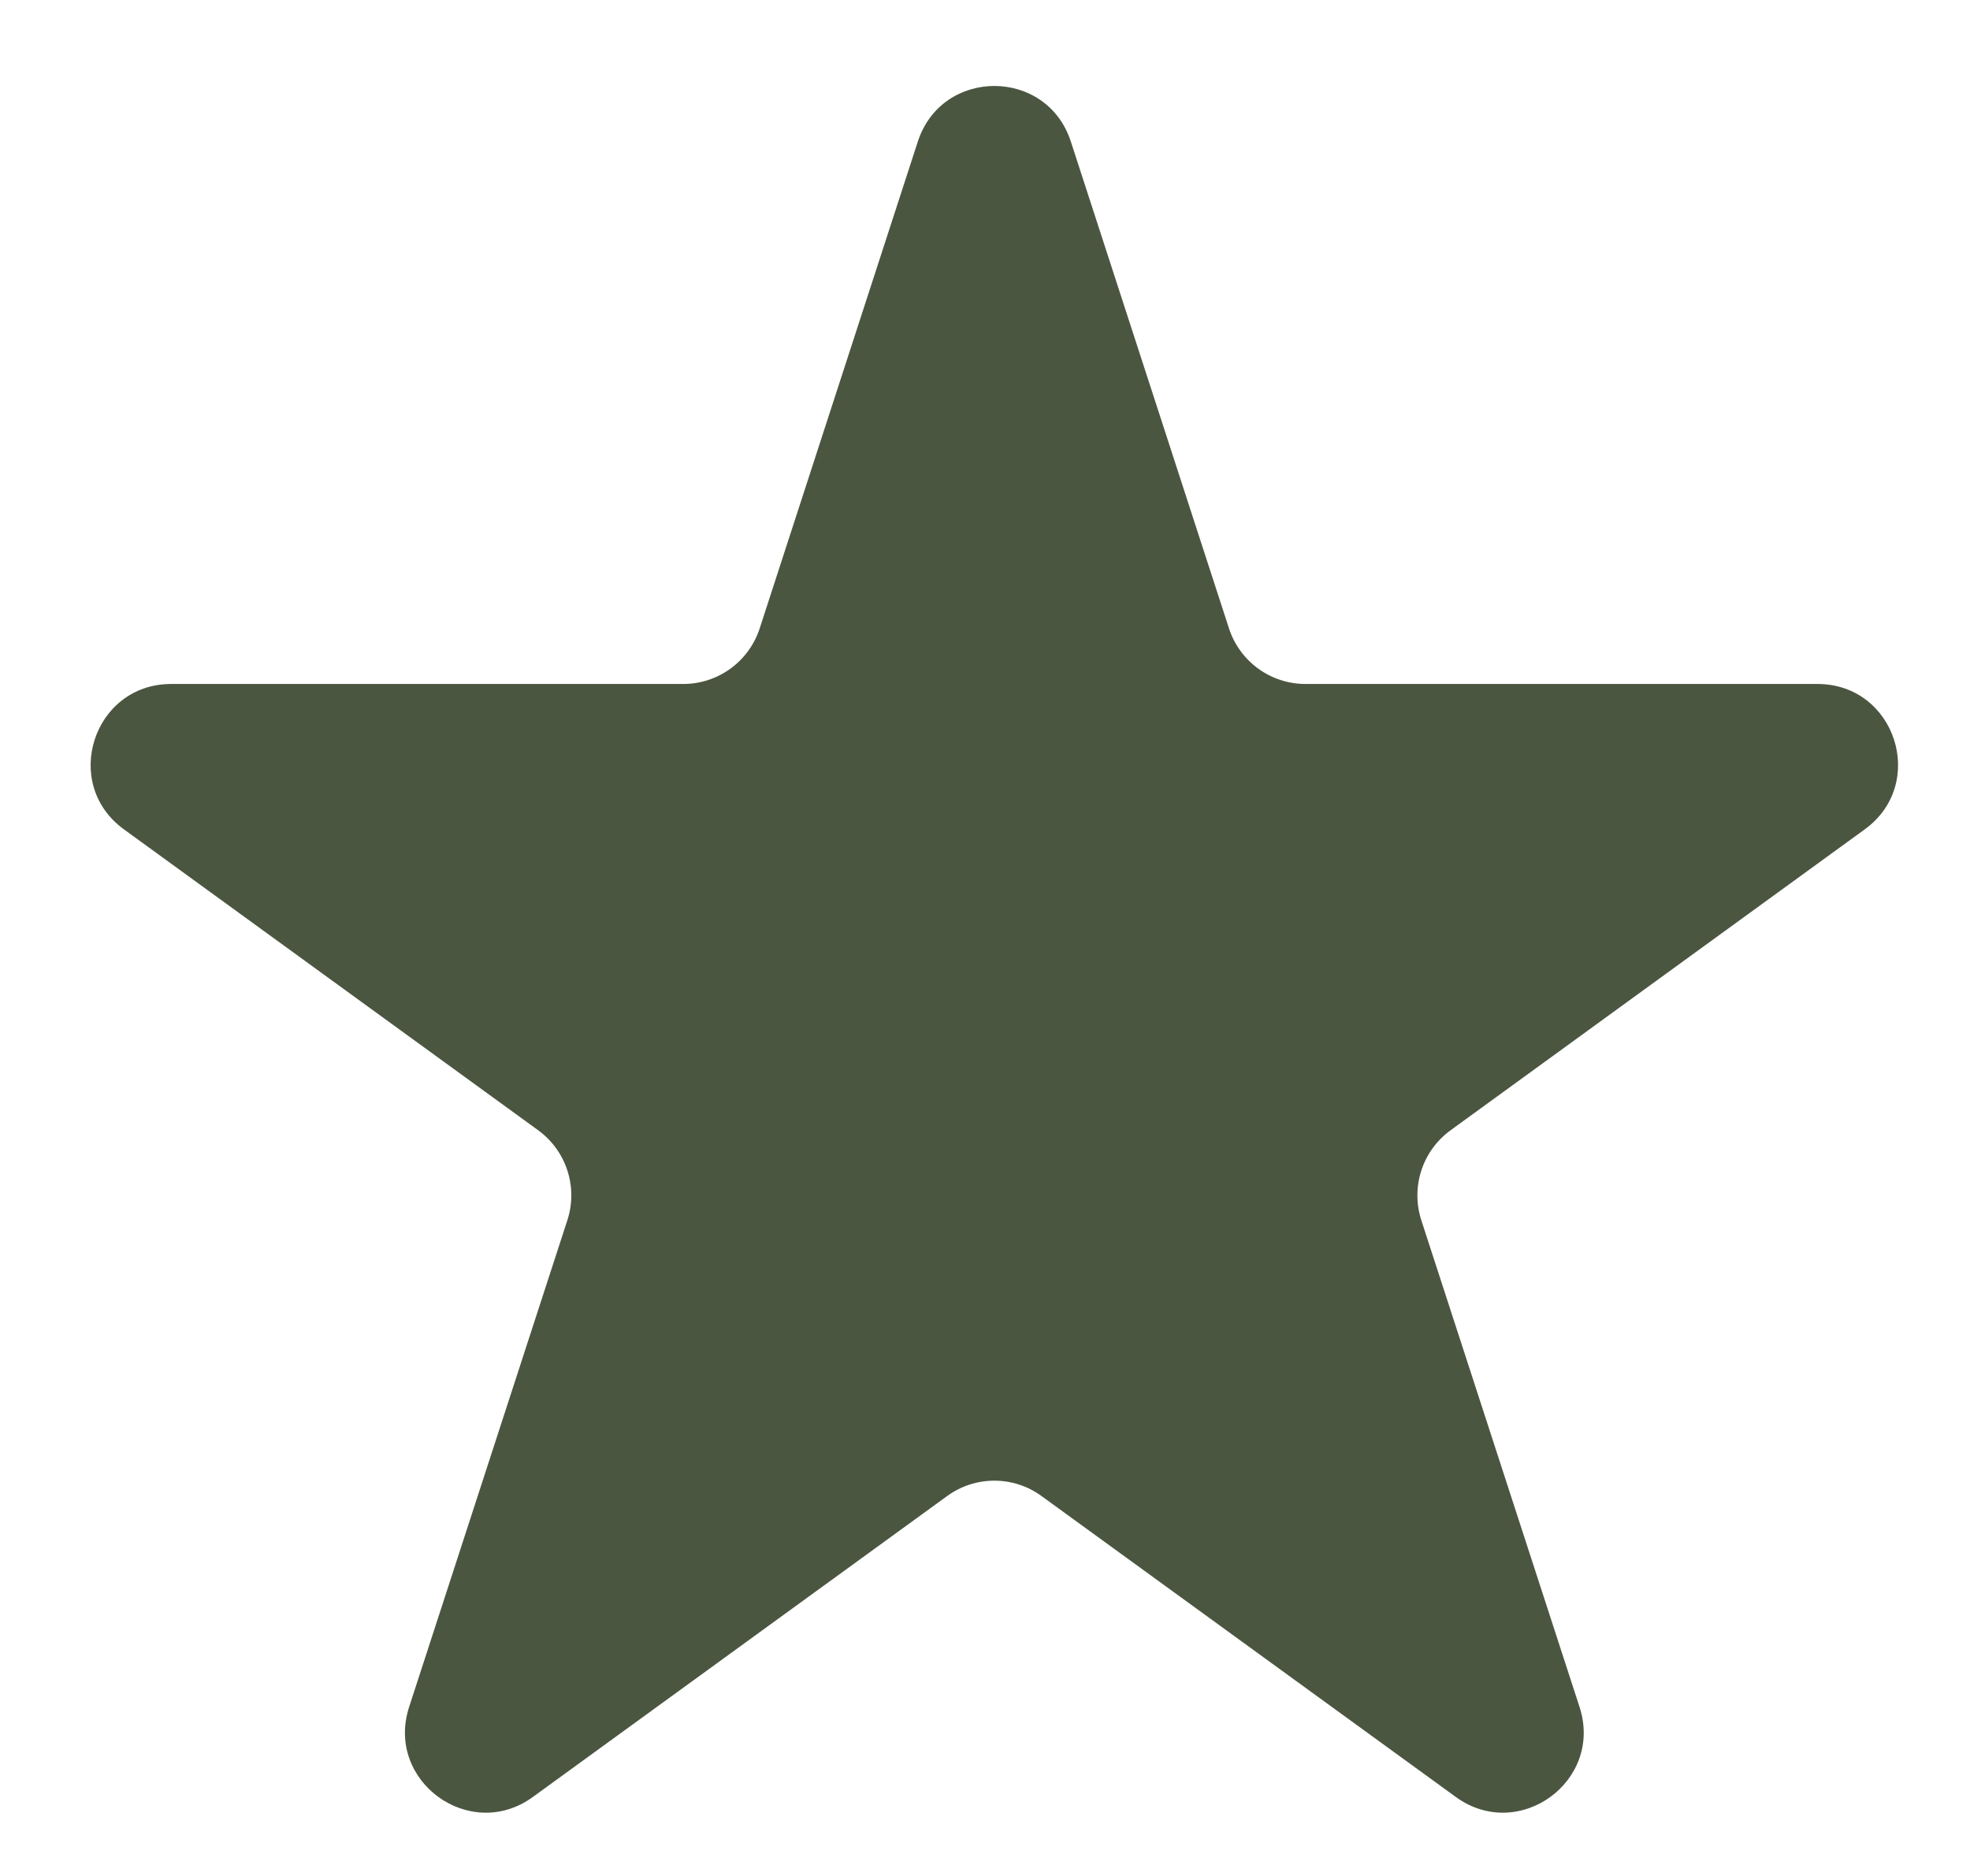 <svg width="21" height="20" viewBox="0 0 21 20" fill="none" xmlns="http://www.w3.org/2000/svg">
<path id="Star 1" d="M9.784 1.509C10.041 0.719 11.158 0.719 11.415 1.509L13.101 6.7C13.216 7.053 13.545 7.292 13.916 7.292H19.374C20.205 7.292 20.55 8.354 19.878 8.842L15.463 12.05C15.162 12.269 15.037 12.655 15.151 13.009L16.838 18.199C17.094 18.989 16.191 19.646 15.519 19.158L11.103 15.95C10.803 15.731 10.396 15.731 10.096 15.95L5.68 19.158C5.009 19.646 4.105 18.989 4.361 18.199L6.048 13.009C6.163 12.655 6.037 12.269 5.737 12.05L1.321 8.842C0.649 8.354 0.995 7.292 1.825 7.292H7.283C7.654 7.292 7.983 7.053 8.098 6.7L9.784 1.509Z" fill="#4B5640"/>
</svg>
